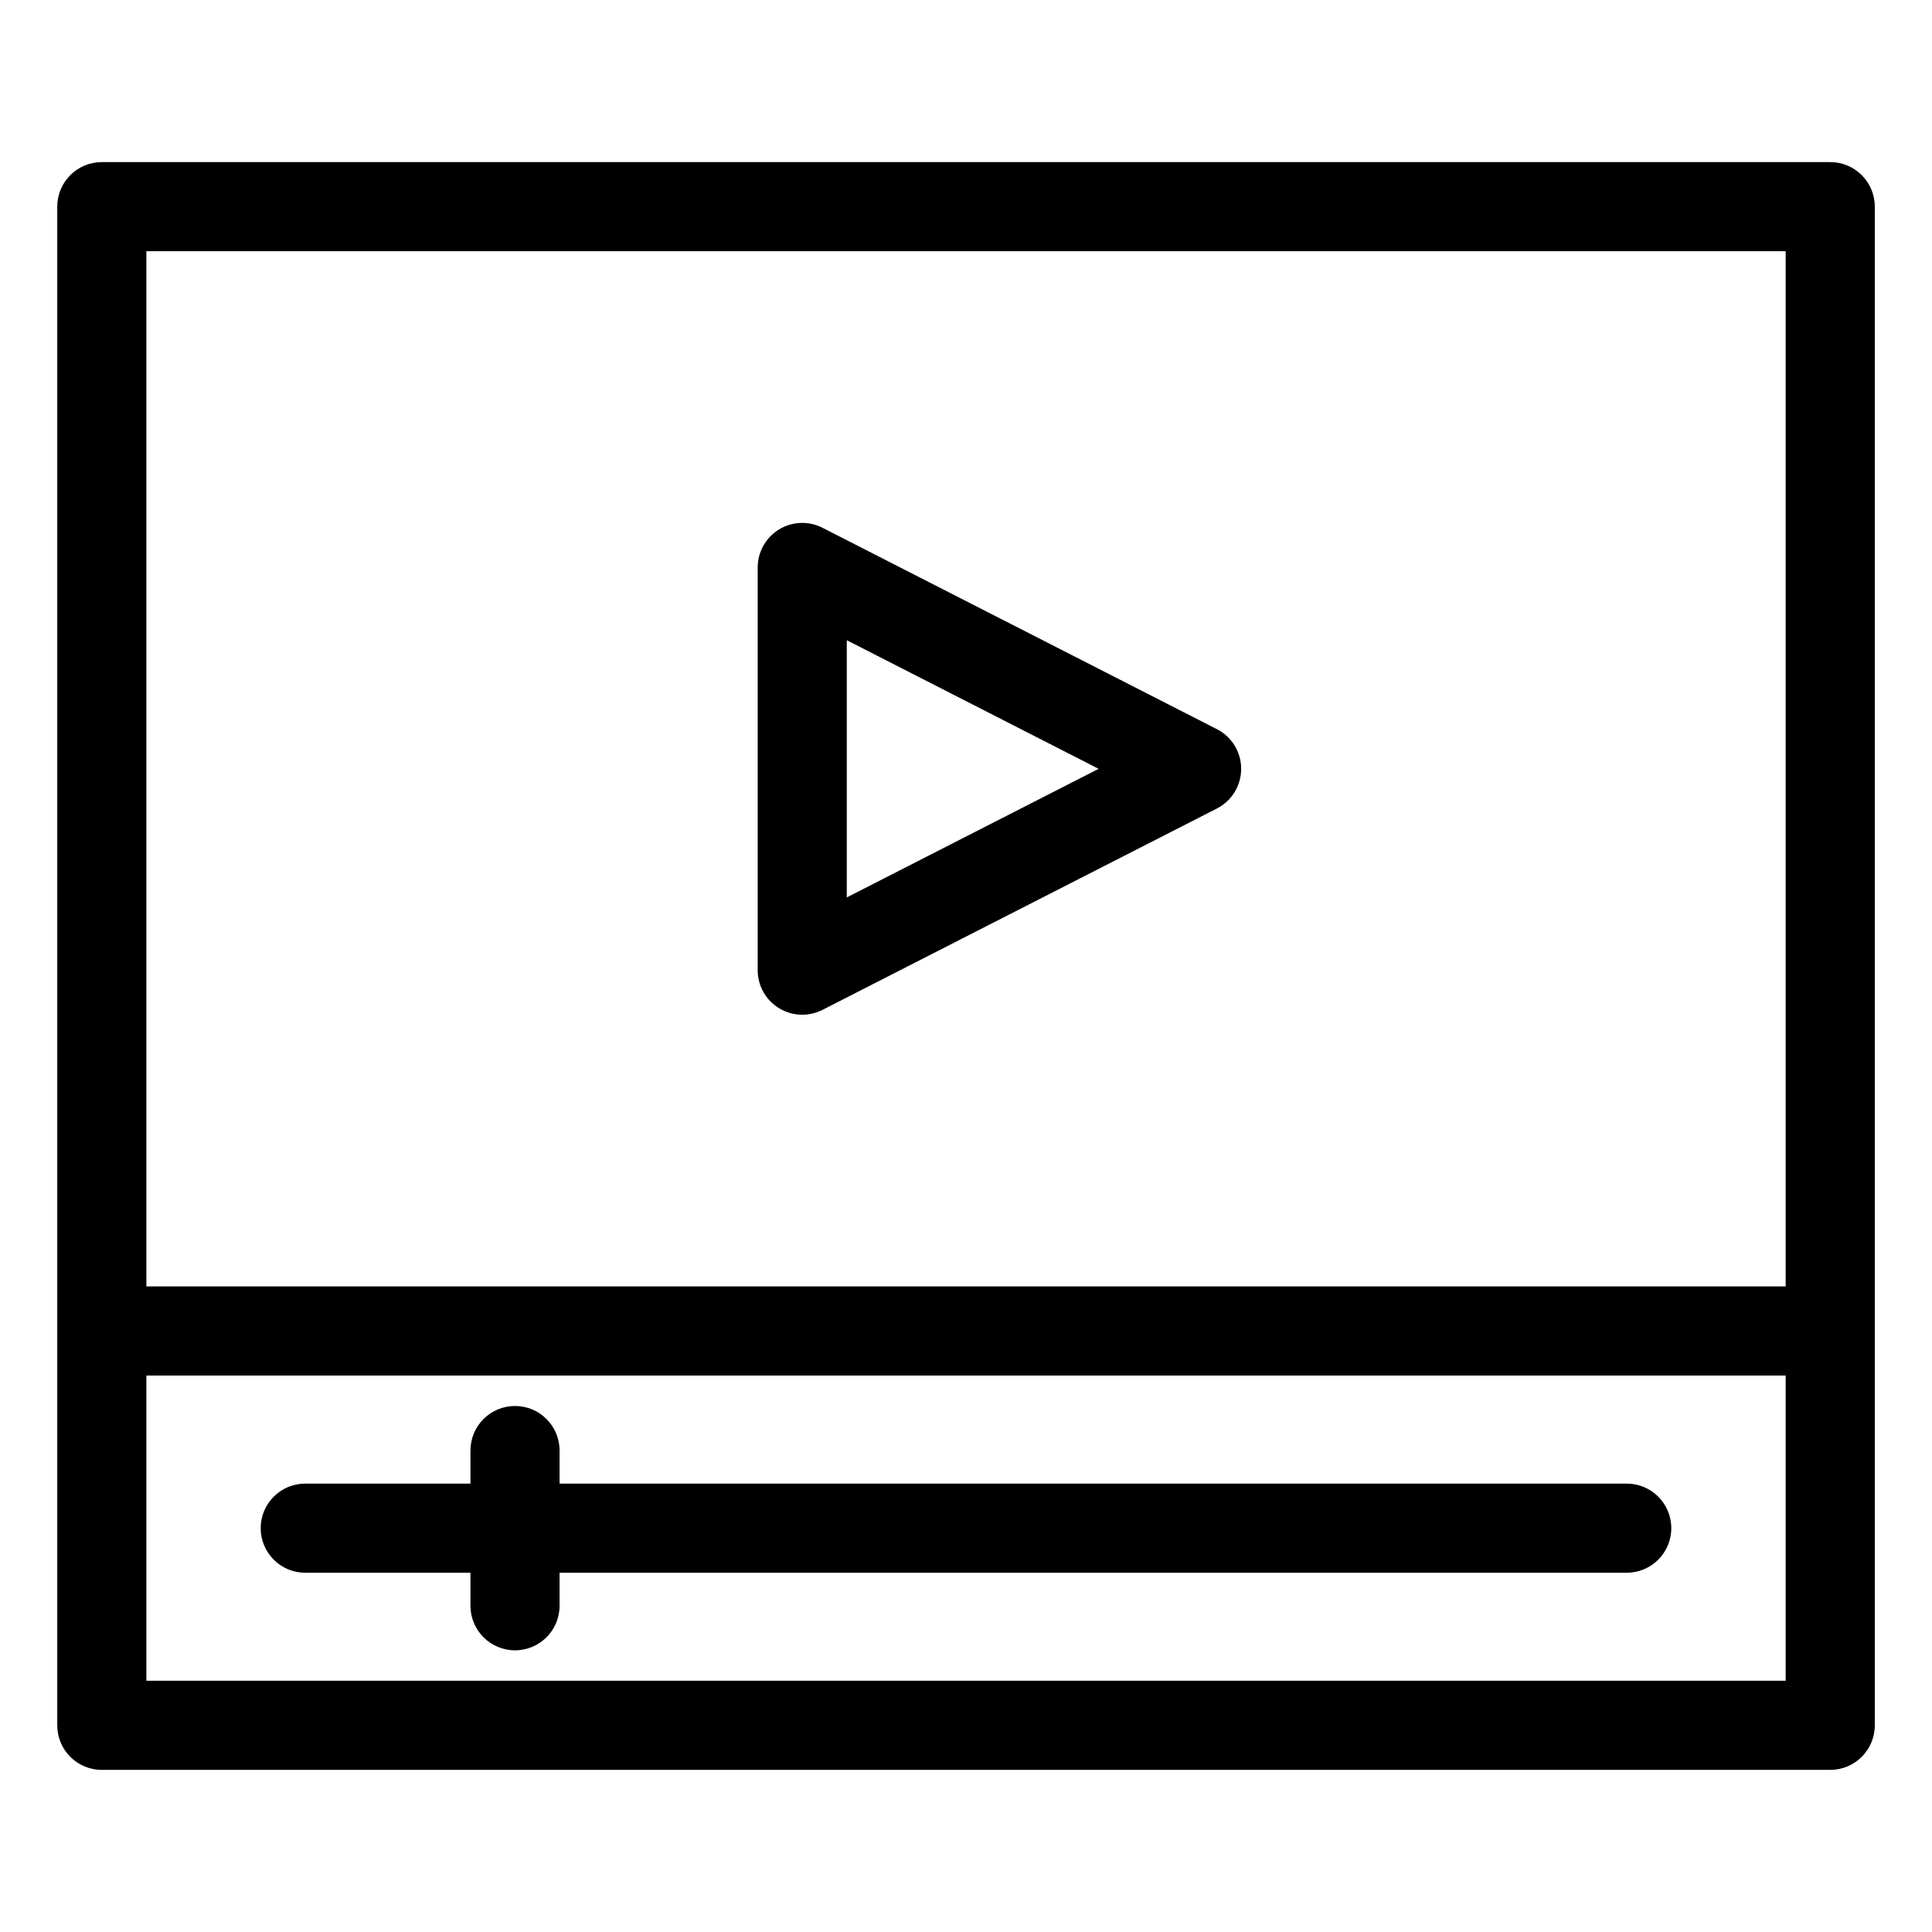 <?xml version="1.0" encoding="UTF-8"?>
<!-- Uploaded to: ICON Repo, www.svgrepo.com, Generator: ICON Repo Mixer Tools -->
<svg fill="#000000" width="800px" height="800px" version="1.1" viewBox="144 144 512 512" xmlns="http://www.w3.org/2000/svg">
 <g>
  <path d="m629.03 186.96h-458.05c-6.527 0-11.809 5.281-11.809 11.809v402.46c0 6.519 5.281 11.809 11.809 11.809h458.05c6.519 0 11.809-5.289 11.809-11.809v-402.46c0-6.527-5.289-11.809-11.809-11.809zm-446.24 23.617h434.43v274.34h-434.43zm434.43 378.84h-434.43v-80.891h434.43z"/>
  <path d="m224.89 560.79h43.785v8.754c0 6.519 5.281 11.809 11.809 11.809 6.527 0 11.809-5.289 11.809-11.809v-8.754h282.81c6.519 0 11.809-5.289 11.809-11.809 0-6.519-5.289-11.809-11.809-11.809h-282.81v-8.762c0-6.519-5.281-11.809-11.809-11.809s-11.809 5.289-11.809 11.809v8.762h-43.781c-6.527 0-11.809 5.289-11.809 11.809 0 6.519 5.289 11.809 11.809 11.809z"/>
  <path d="m466.48 337.23-104.51-53.363c-3.66-1.875-8.031-1.699-11.531 0.449-3.504 2.141-5.644 5.961-5.644 10.066v106.73c0 4.109 2.133 7.926 5.644 10.066 1.891 1.148 4.023 1.738 6.164 1.738 1.836 0 3.676-0.434 5.367-1.289l104.52-53.363c3.953-2.016 6.43-6.078 6.43-10.516 0.004-4.441-2.484-8.496-6.438-10.52zm-98.07 44.594v-68.156l66.738 34.078z"/>
 </g>
</svg>